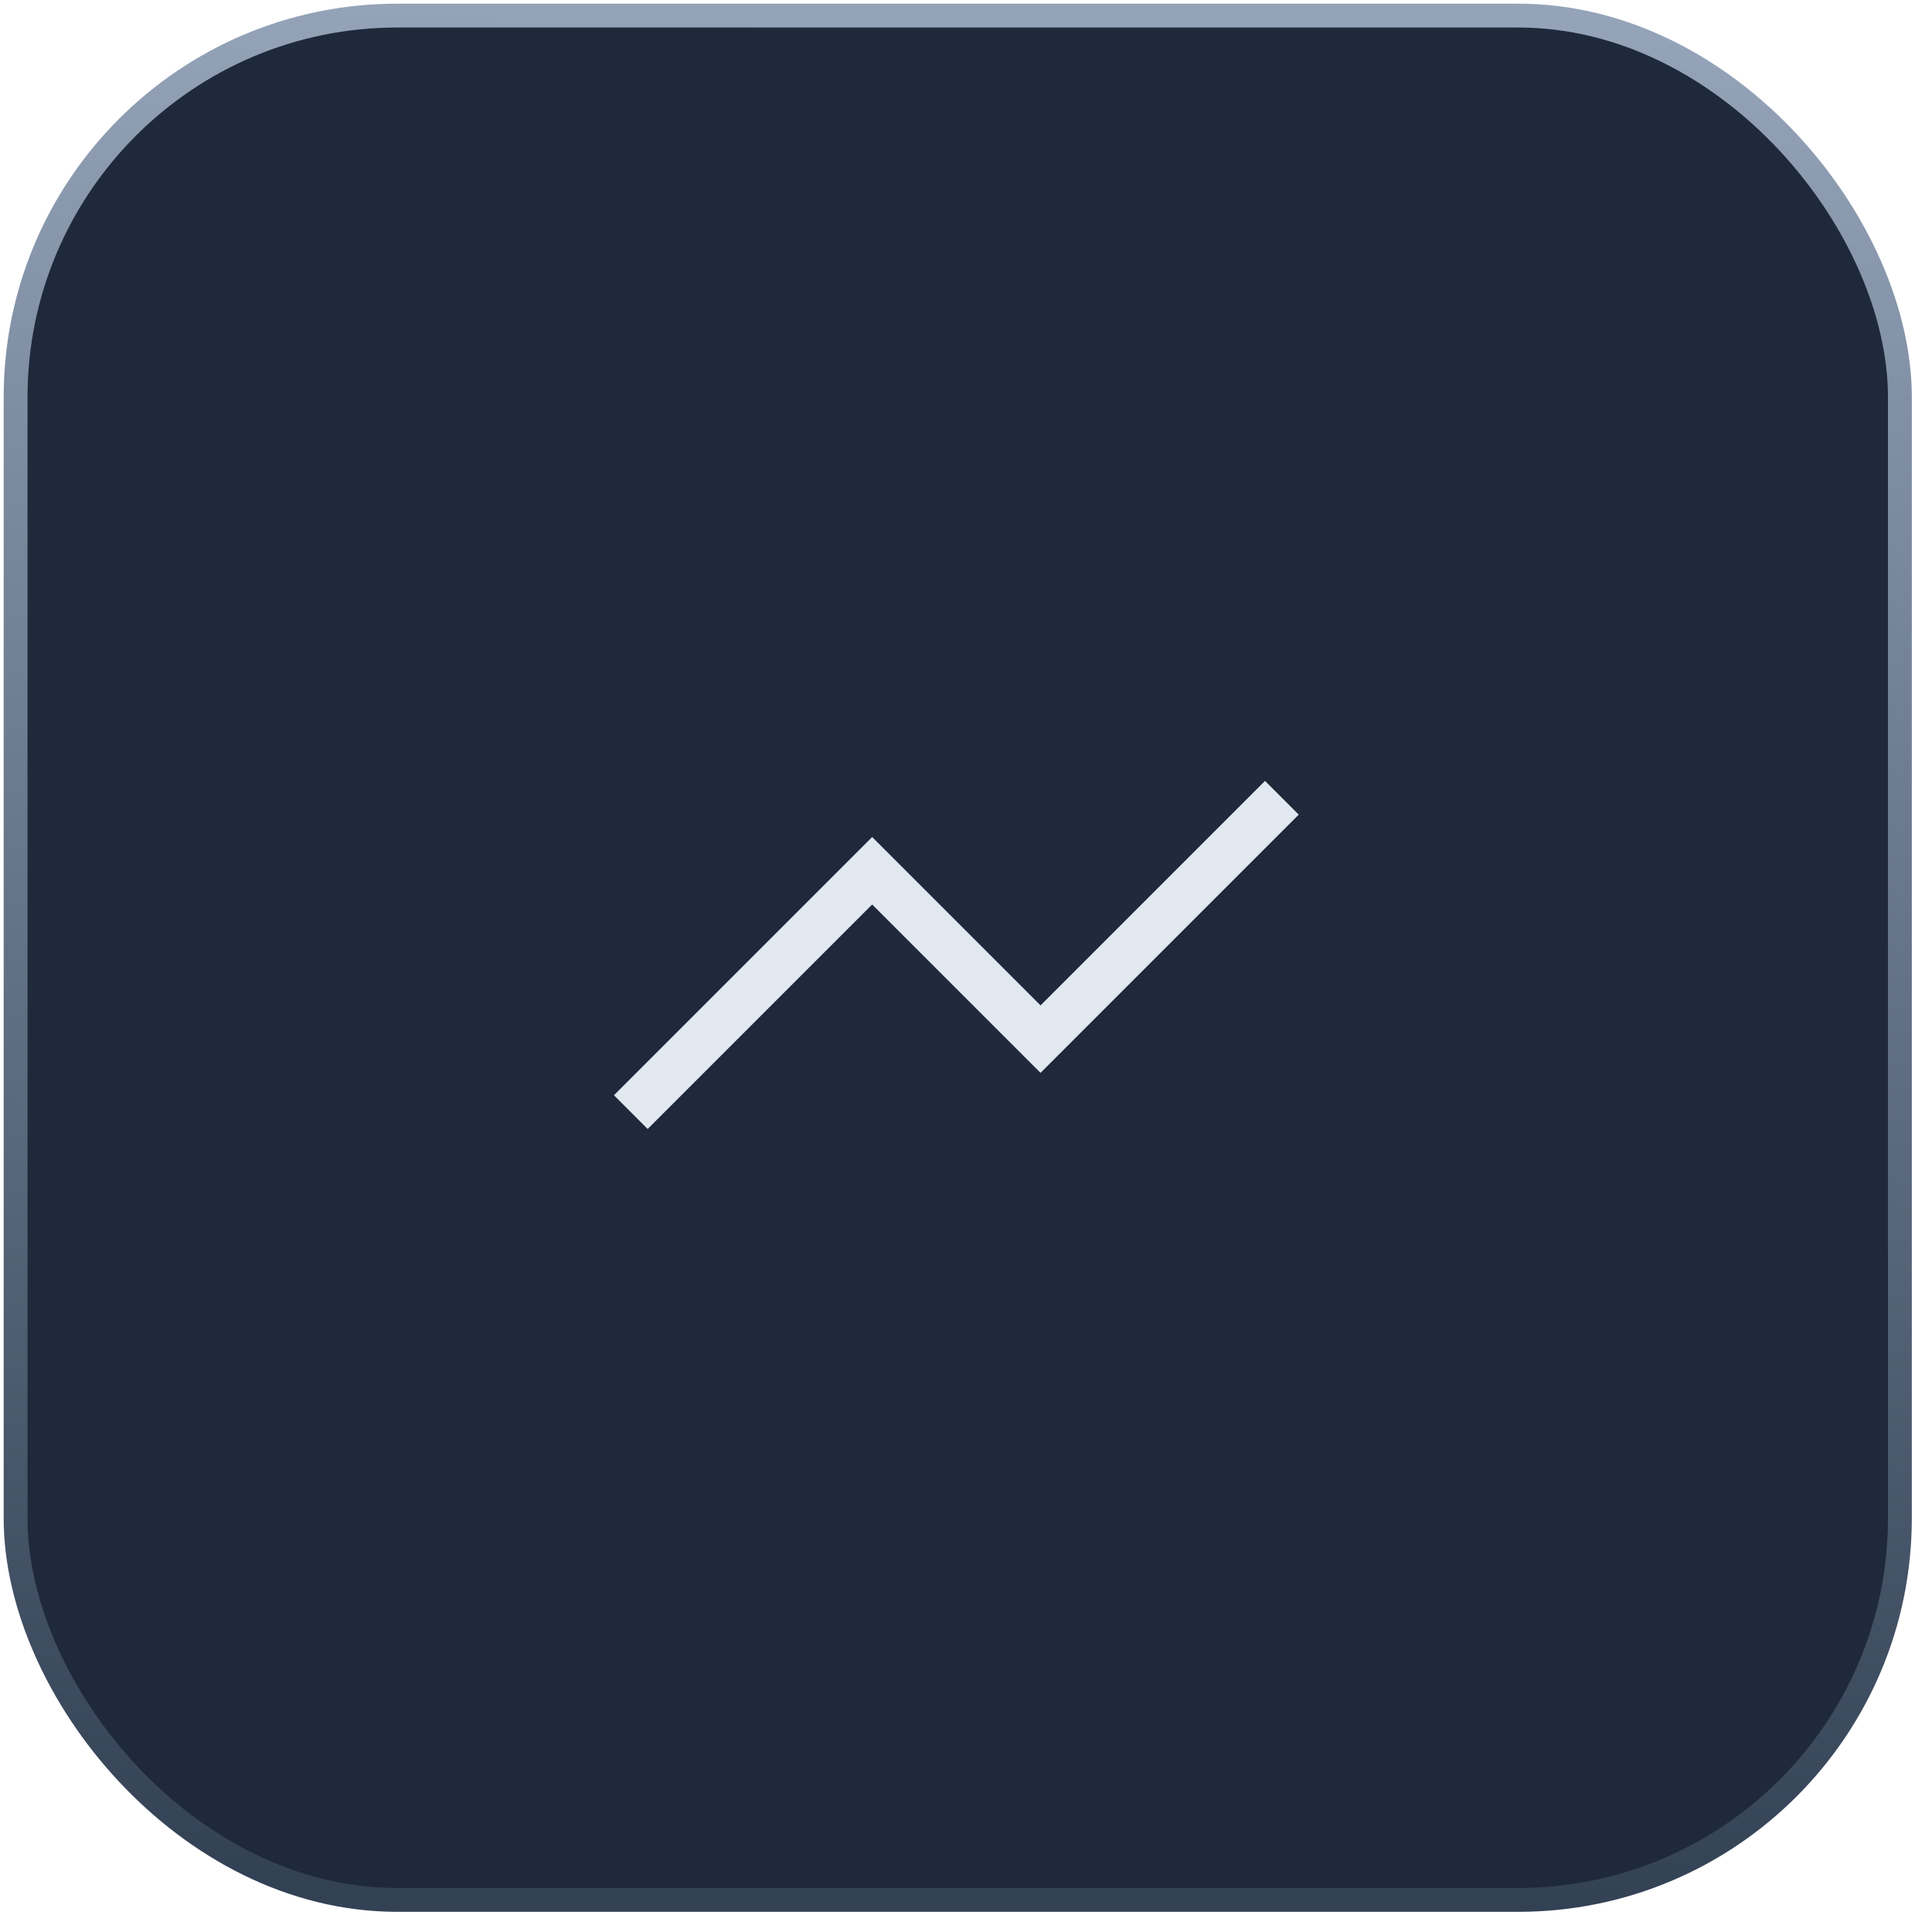 <?xml version="1.0" encoding="utf-8"?>
<svg xmlns="http://www.w3.org/2000/svg" height="81" width="81">
  <defs>
    <linearGradient id="a" x1="47.531%" x2="50%" y1="100%" y2="0%">
      <stop offset="0%" stop-color="#334155"/>
      <stop offset="100%" stop-color="#94A3B8"/>
    </linearGradient>
  </defs>
  <g fill="none" fill-rule="evenodd" transform="translate(.154 .154)">
    <rect fill="#1E293B" height="79" rx="16" stroke="url(#a)" width="79" x=".5" y=".5"/>
    <path d="m27 45.765 9.412-9.412 7.059 7.059L52.882 34" stroke="#E2E8F0" stroke-linecap="square" stroke-width="2"/>
  </g>
</svg>
